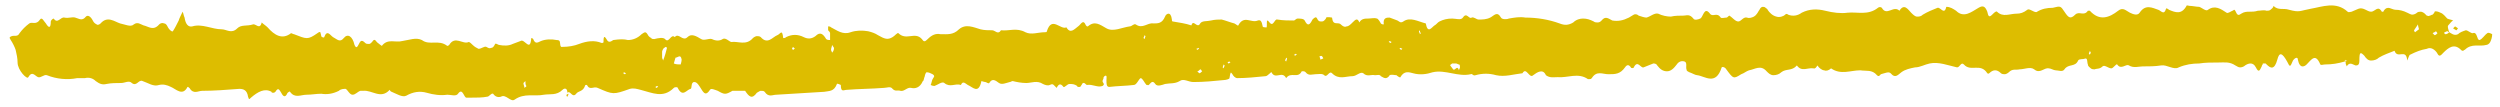 <?xml version="1.0" encoding="utf-8"?>
<!-- Generator: Adobe Illustrator 24.3.0, SVG Export Plug-In . SVG Version: 6.00 Build 0)  -->
<svg version="1.1" id="Capa_1" xmlns="http://www.w3.org/2000/svg" xmlns:xlink="http://www.w3.org/1999/xlink" x="0px" y="0px"
	 viewBox="0 0 256 11" style="enable-background:new 0 0 256 11;" xml:space="preserve">
<style type="text/css">
	.st0{fill:#DDBD00;}
</style>
<path class="st0" d="M250.8,3.3c0.2,0.1,0.5,0.4,0.9,0.2c0.2-0.2,0.5-0.3,0.8-0.4c0.2,0,0.5,0.3,0.7,0.3c0.5-0.2,0.4,0.7,0.7,0.7
	c0.3-0.1,0.5-0.5,0.8-0.7c0.1-0.1,0.3,0,0.5,0.1c0,0.3-0.1,0.6-0.2,0.8c-0.1,0.2-0.3,0.3-0.4,0.3c-0.7,0.2-1.5-0.2-2.2,0.5
	c-0.1,0-0.1,0.1-0.2,0.1c-0.1,0-0.1,0-0.2-0.1c-0.7-0.7-1.3-0.2-1.8,0.3c-0.2,0.2-0.4,0.5-0.6,0.1c-0.1-0.2-0.3-0.4-0.5-0.5
	c-0.2-0.1-0.4-0.1-0.6,0c-0.6,0.1-1.1,0.3-1.7,0.6c-0.1,0-0.2,0.4-0.3,0.6c-0.1-1.3-1-0.1-1.3-1c-0.5,0.2-1.1,0.4-1.6,0.7
	c-0.2,0.2-0.5,0.3-0.8,0.3c-0.3,0-0.5-0.2-0.7-0.5c-0.4-0.4-0.5-0.4-0.5,0.5c0,0.5-0.2,0.5-0.4,0.5c-0.3-0.1-0.6-0.4-0.9,0.1
	c0-0.1-0.1-0.2-0.1-0.3c0-0.1,0-0.2,0-0.3c0-0.1,0-0.1-0.1,0l0.1,0.2c0-0.1,0.1-0.2,0.1-0.2c0,0-0.1-0.1-0.2,0.1
	c-0.7,0.2-1.3,0.3-2,0.3c-0.2,0-0.4,0.1-0.5,0c-0.5-1.2-0.9-0.5-1.4,0c-0.2,0.2-0.7,0.5-0.9-0.5c0-0.3-0.3-0.2-0.5,0.1
	c-0.3,0.7-0.3,0.7-0.6,0.1c-0.5-0.9-0.8-1-1-0.2c-0.3,1.1-0.7,0.9-1.1,0.5c0,0-0.1-0.1-0.1-0.1c0,0-0.1,0-0.2,0
	c-0.1,0-0.1,0-0.1,0.1c0,0-0.1,0.1-0.1,0.2c-0.2,0.4-0.3,0.7-0.6,0.1c-0.3-0.6-0.8-0.4-1.1-0.2c-0.1,0.1-0.3,0.2-0.5,0.2
	c-0.2,0-0.3-0.1-0.5-0.2c-0.6-0.4-1.1-0.3-1.7-0.3c-0.7,0-1.4,0-2,0.1c-0.7,0-1.4,0.1-2.1,0.4c-0.5,0.3-1.2-0.3-1.8-0.2
	c-0.6,0.1-1.3,0.1-1.9,0.1c-0.4,0-0.9,0.2-1.4-0.1c-0.3-0.2-0.8,0.5-1.2-0.1c-0.1-0.1-0.4,0.4-0.6,0.4c-0.3,0-0.7-0.4-0.9-0.2
	c-0.3,0.3-0.6,0.2-0.8,0.3c-0.1,0-0.3,0-0.4-0.1s-0.3-0.2-0.3-0.4c-0.1-0.2,0-0.7-0.3-0.6c-0.2,0.1-0.6,0-0.7,0.2
	c-0.3,0.7-1,0.3-1.4,0.9c-0.2,0.3-0.6,0.1-0.9,0.1c-0.2,0-0.5-0.2-0.7-0.2c-0.5-0.1-0.9,0.6-1.5,0.1c-0.4-0.3-1,0-1.5,0
	c-0.4,0.1-0.7-0.1-1.1,0.3c-0.1,0.1-0.3,0.2-0.4,0.2c-0.1,0-0.3,0-0.4-0.1c-0.2-0.2-0.4-0.3-0.6-0.3c-0.2,0-0.4,0.1-0.6,0.3
	c0,0-0.1,0.1-0.2,0c-0.7-1.1-1.7-0.1-2.4-0.9c-0.3-0.3-0.4,0.3-0.7,0.3c-0.9-0.2-1.9-0.6-2.8-0.4c-0.5,0.1-1,0.4-1.5,0.4
	c-0.5,0.1-1,0.2-1.4,0.5c-0.3,0.2-0.6,0.7-1.1,0.1c-0.2-0.2-0.6,0-1,0.1c-0.1,0.1-0.2,0.3-0.4,0.1c-0.5-0.6-1.1-0.4-1.7-0.5
	c-1,0-2,0.5-3-0.2c-0.2,0.2-0.5,0.3-0.7,0.2c-0.2,0-0.5-0.2-0.7-0.5c0,0-0.2,0.4-0.4,0.3c-0.6-0.1-1.2,0.4-1.7-0.3
	c-0.5,0.6-1.1,0.3-1.6,0.7c-0.2,0.2-0.5,0.3-0.8,0.3c-0.3,0-0.5-0.2-0.7-0.4c-0.6-0.7-1.2-0.2-1.8-0.1c-0.3,0.1-0.5,0.3-0.8,0.4
	c-0.8,0.5-0.8,0.5-1.6-0.6c-0.1-0.1-0.3-0.2-0.4-0.1c-0.6,1.9-1.7,0.9-2.5,0.8c-0.2,0-0.5-0.2-0.8-0.3c-0.1,0-0.1-0.1-0.2-0.1
	c-0.1-0.1-0.1-0.1-0.1-0.2c-0.1-0.2,0.1-0.7-0.2-0.8c-0.3-0.1-0.6,0-0.8,0.3c-0.3,0.4-0.6,0.7-1,0.7c-0.4,0-0.7-0.2-1-0.6
	c-0.1-0.2-0.3-0.2-0.4-0.2c-0.3,0.1-0.7,0.3-1,0.4c-0.3,0.1-0.6-0.8-1,0c0,0.1-0.3,0.1-0.3,0c-0.2-0.3-0.4-0.3-0.6,0
	c-0.5,0.7-1,0.7-1.7,0.7c-0.6,0-1.2-0.4-1.7,0.4c-0.1,0.1-0.1,0.1-0.2,0.1c-0.1,0-0.1,0-0.2,0c-1-0.7-2.1-0.1-3.1-0.2
	c-0.4,0-0.8,0.1-1.2-0.2C158,7,157.4,7.4,157,7.7c-0.4,0.4-0.7-0.9-1.1-0.2c-0.9,0.1-1.8,0.4-2.7,0.2c-0.7-0.2-1.4-0.2-2.1,0
	c-0.3,0.1-0.3-0.2-0.5-0.1c-1.3,0.3-2.6-0.5-3.9-0.2c-0.6,0.2-1.3,0.3-2,0.1c-0.4-0.1-0.9-0.3-1.3,0.4c0,0.1-0.3-0.1-0.4-0.2
	c-0.2,0-0.5-0.1-0.7,0c-0.1,0.2-0.3,0.3-0.4,0.3c-0.2,0-0.3-0.1-0.5-0.2c-0.1-0.2-0.4-0.1-0.6-0.1c-0.4-0.1-0.8,0.2-1.2-0.2
	c-0.3-0.2-0.7,0.3-1.1,0.3c-0.7,0-1.4,0.4-2.1-0.3c-0.3-0.3-0.5,0.5-0.8,0.2c-0.2-0.2-0.6-0.1-0.9-0.1c-0.3,0-0.7,0.2-1-0.2
	c0,0-0.1-0.1-0.2-0.1c-0.1,0-0.1,0-0.2,0c-0.4,0.8-1.1,0-1.6,0.7c-0.4-0.8-1.1,0.2-1.5-0.6c0-0.1-0.4,0.4-0.6,0.4
	c-1,0.1-2,0.2-2.9,0.2c-0.2,0-0.4-0.2-0.5-0.4C126,7.3,126,7.4,125.9,8c0,0.1-0.4,0.2-0.6,0.2c-1,0.1-2,0.2-3.1,0.2
	c-0.5,0-1-0.4-1.4-0.1c-0.5,0.3-1,0.2-1.5,0.3c-0.3,0.1-0.8,0.3-1,0c-0.4-0.6-0.6,0.3-0.8,0.1c0,0-0.1,0-0.1,0
	c-0.2-0.2-0.4-0.7-0.6-0.7c-0.2,0.1-0.4,0.7-0.7,0.7c-0.8,0.1-1.7,0.1-2.5,0.2c-0.3,0-0.3-0.3-0.3-0.7c0-0.2,0.1-0.6-0.2-0.4
	c-0.1,0.1-0.1,0.1-0.1,0.2c0,0.1-0.1,0.2-0.1,0.3c0,0.2,0.3,0.3,0,0.5c-0.5,0.2-1-0.2-1.6-0.1c-0.1,0-0.3-0.4-0.5-0.1
	c0,0.1-0.1,0.1-0.1,0.2c0,0-0.1,0.1-0.1,0.1c0,0-0.1,0-0.2,0c0,0-0.1,0-0.1-0.1c-0.3-0.2-0.5-0.2-0.8-0.2c-0.2,0-0.5,0.4-0.6,0.3
	c-0.3-0.4-0.5-0.3-0.7,0.1c-0.1-0.1-0.2-0.2-0.3-0.3c-0.1-0.1-0.2-0.1-0.4,0c-0.2,0.1-0.5,0-0.7-0.1c-0.6-0.4-1.2-0.1-1.7-0.1
	c-0.5,0-1-0.1-1.4-0.2c-0.1,0-0.2,0.1-0.3,0.1c-0.4,0.1-0.8,0.3-1.1,0.1c-0.4-0.3-0.7-0.5-1,0c-0.1,0.1-0.3-0.1-0.4-0.1
	c-0.1,0-0.4-0.1-0.4-0.1c-0.3,1.4-0.9,0.6-1.4,0.4c-0.2-0.1-0.5-0.5-0.7,0c-0.6-0.2-1.1,0.3-1.7-0.2c-0.2-0.2-0.7,0.2-1,0.3
	c-0.1,0-0.2,0-0.4-0.1c0.1-0.2,0.1-0.4,0.2-0.6c0.1-0.2,0.3-0.3,0-0.5c-0.2-0.1-0.4-0.2-0.6-0.2c-0.1,0-0.2,0.3-0.2,0.4
	c-0.1,0.2-0.1,0.5-0.2,0.5C94.2,9,93.7,9.1,93.3,9c-0.4-0.1-0.7,0.4-1.1,0.3c-0.3-0.1-0.5,0.1-0.8-0.2C91.2,8.8,90.8,9,90.5,9
	c-1.3,0.1-2.6,0.1-3.8,0.2c-0.3,0-0.6,0.3-0.6-0.5c0,0-0.4-0.2-0.4-0.1c-0.3,0.8-0.8,0.7-1.3,0.8c-1.6,0.1-3.2,0.2-4.9,0.3
	c-0.4,0-0.8,0.3-1.2-0.3c-0.1-0.1-0.2-0.1-0.4-0.1c-0.1,0-0.2,0.1-0.4,0.2c-0.5,0.7-0.8,0.4-1.2-0.2L75,9.3c-0.7,0.4-0.8,0.4-1.5,0
	c-0.3-0.1-0.7-0.3-0.8-0.1c-0.4,0.6-0.6,0.4-0.9-0.1c-0.2-0.3-0.4-0.7-0.7-0.7c-0.4,0-0.2,0.7-0.4,0.7c-0.4,0.1-0.8,0.9-1.3-0.1
	c0-0.1-0.3-0.1-0.4,0c-1.1,1.1-2.2,0.5-3.4,0.2c-0.4-0.1-0.7-0.2-1.1-0.1c-1.7,0.6-1.7,0.6-3.3-0.1c-0.4-0.2-0.8,0.3-1.1-0.3
	c0,0-0.1,0-0.1,0c0,0-0.1,0-0.1,0.1c-0.2,0.6-0.7,0.5-0.9,0.8c-0.4,0.5-0.6-0.4-0.9-0.1c0-0.5-0.3-0.5-0.5-0.3
	c-0.6,0.6-1.3,0.4-1.9,0.5c-1,0.2-2-0.2-3,0.5c-0.4,0.3-0.9-0.6-1.4-0.3c-0.3,0.1-0.6,0-0.8-0.3c-0.2-0.1-0.4,0.3-0.6,0.3
	c-0.5,0.1-1.1,0.1-1.7,0.1c-0.1,0-0.3,0-0.4,0c-0.3,0.1-0.4-1.1-0.9-0.4c-0.2,0.3-0.7,0.1-1.1,0.1c-0.7,0.1-1.4,0-2.1-0.2
	c-0.7-0.2-1.4-0.1-2.1,0.3c-0.4,0.2-1-0.2-1.5-0.4c-0.1,0-0.2-0.2-0.2-0.2c-0.9,1-1.8,0-2.7,0.1c-0.1,0-0.2,0-0.3,0
	c-0.3,0.1-0.5,0.4-0.8,0.4c-0.3,0-0.5-0.5-0.7-0.6c-0.2,0-0.5,0-0.7,0.2c-0.6,0.3-1.2,0.4-1.8,0.3c-0.5,0-1,0.1-1.5,0.1
	c-0.6,0-1.2,0.4-1.7-0.3c0-0.1-0.3,0.1-0.3,0.2c-0.2,0.4-0.4,0.3-0.6-0.1c-0.2-0.3-0.3-0.6-0.6-0.1c-0.1,0.1-0.2,0.1-0.2,0.1
	c-0.1,0-0.2,0-0.2-0.1C27.1,9,26.4,9.4,25.7,10c-0.2,0.2-0.2,0.2-0.3-0.1c-0.1-0.7-0.5-0.8-0.9-0.8c-1.3,0.1-2.6,0.2-3.8,0.2
	c-0.4,0-0.9,0.4-1.3-0.3c0,0-0.1,0-0.1-0.1c0,0-0.1,0-0.1,0c-0.5,1-1.2,0.2-1.7,0c-0.4-0.2-0.8-0.3-1.2-0.2
	c-0.6,0.2-1.1-0.2-1.7-0.4c-0.4-0.2-0.6,0.6-1.1,0.2c-0.3-0.3-0.7,0-1.1,0c-0.5,0-1,0-1.5,0.1c-0.4,0.1-0.7,0-1.1-0.3
	C9.5,8,9.1,7.9,8.7,8c-0.3,0-0.5,0-0.8,0c-1,0.2-2.1,0.1-3.1-0.3C4.5,7.6,4.2,8,3.9,7.9c-0.3-0.1-0.6-0.7-1,0
	C2.8,8.2,1.8,7.2,1.8,6.4c0-0.4-0.1-0.9-0.2-1.3C1.5,4.8,1.3,4.4,1.1,4.1C0.9,3.8,1,3.8,1.2,3.7C1.5,3.6,1.8,3.8,2,3.4
	c0.3-0.4,0.6-0.7,1-1C3.3,2.2,3.7,2.6,4.1,2c0.2-0.3,0.4,0.2,0.6,0.4C5,2.9,5.2,2.9,5.2,2.2c0-0.1,0.2-0.3,0.3-0.3
	c0.4,0.6,0.7-0.2,1.1-0.1c0.4,0.1,0.8-0.1,1.1,0c0.4,0.1,0.7,0.4,1.1-0.1c0.2-0.2,0.5,0,0.7,0.4c0.1,0.2,0.2,0.3,0.4,0.4
	c0.1,0.1,0.3,0,0.4-0.1c0.7-0.8,1.4-0.2,2,0c0.5,0.1,1.1,0.4,1.4,0.1c0.4-0.3,0.7,0,1,0.1c0.5,0.1,1,0.6,1.6-0.1
	c0.1-0.1,0.3-0.2,0.5-0.1c0.2,0,0.3,0.2,0.4,0.4c0.1,0.2,0.4,0.5,0.5,0.4c0.2-0.3,0.4-0.7,0.6-1.1c0-0.1,0.4-0.9,0.4-0.9
	c0.1,0.2,0.1,0.4,0.2,0.6c0.1,0.7,0.4,1,0.8,0.9c1-0.3,2,0.3,3,0.3c0.5,0,1,0.5,1.6-0.1c0.4-0.4,1-0.2,1.6-0.4
	c0.3-0.1,0.7,0.6,0.9-0.2c0.2,0.2,0.4,0.3,0.6,0.5c0.7,0.8,1.5,1.3,2.4,0.6c0.1,0,0.2,0.1,0.3,0.1c1.3,0.5,1.4,0.6,2.4-0.1
	c0.4-0.3,0.3,0,0.4,0.3c0,0.1,0.3,0.2,0.3,0.1c0.3-0.8,0.6-0.2,0.9,0c0.4,0.2,0.7,0.6,1.1,0.1c0.4-0.5,0.9-0.2,1.1,0.7
	c0.1,0.2,0.2,0.4,0.4,0c0.2-0.4,0.3-0.6,0.7-0.2c0.1,0.1,0.2,0.1,0.4,0.1c0.1,0,0.2-0.1,0.3-0.2c0.3-0.5,0.4,0,0.6,0.1
	c0.1,0.1,0.4,0.3,0.4,0.3c0.6-0.8,1.4-0.3,2.1-0.5c0.7-0.1,1.4-0.4,2-0.1C44,4.7,44.9,4,45.8,4.7c0,0,0.1,0,0.2-0.1
	c0.6-1,1.4,0,2-0.3c0.1,0,0.3,0.2,0.4,0.3C48.6,4.8,48.8,4.9,49,5c0.3,0,0.6-0.3,0.8-0.2C50,4.9,50.1,5,50.3,4.9
	c0.2,0,0.3-0.2,0.4-0.4c0.1-0.1,0.3,0.1,0.4,0.1c0.5,0.1,1,0.1,1.4-0.1c0.3-0.1,0.5-0.2,0.8-0.3c0.4-0.3,1,1.2,1.1-0.3
	c0.1,0,0.1,0,0.2,0.1c0.2,0.5,0.4,0.4,0.8,0.2c0.5-0.2,1.1-0.2,1.6-0.1c0.1,0,0.2,0,0.3,0.1c0.1,0.2,0,0.7,0.3,0.6
	c0.6,0,1.2-0.1,1.7-0.3c0.8-0.3,1.6-0.4,2.3-0.1c0.1,0,0.2,0,0.2-0.1c0-0.3,0-0.8,0.3-0.3c0.2,0.4,0.4,0.3,0.7,0.1
	C63.5,4,63.9,4,64.3,4.1c0.5,0,1-0.2,1.4-0.6c0.3-0.2,0.4-0.3,0.6,0c0.1,0.2,0.2,0.3,0.4,0.4C66.7,4,66.9,4,67,4
	c0.4-0.1,0.9-0.2,1.1,0c0.4,0.5,0.6-0.6,1-0.2c0.4-0.5,0.8,0.5,1.3,0c0.4-0.4,0.9-0.1,1.4,0.2c0.3,0.2,0.8-0.1,1.1,0
	C73.3,4.2,73.7,4.2,74,4c0.3-0.2,0.7,0.3,0.9,0.3c0.7-0.1,1.5,0.4,2.2-0.4c0.1-0.1,0.3-0.2,0.4-0.2c0.1,0,0.3,0,0.4,0.1
	c0.7,0.8,1.2,0,1.7-0.2c0.3-0.1,0.5-0.7,0.6,0.3c0.1,0,0.2,0,0.3-0.1c0.6-0.3,1.2-0.3,1.8,0c0.4,0.2,0.8,0.2,1.2-0.1
	C84,3.2,84.3,3.5,84.6,4c0.1,0.1,0.3,0.1,0.4,0.1c0-0.2,0-0.4,0-0.7c0-0.1-0.1-0.2-0.2-0.3c0-0.1,0-0.3,0-0.4c0.1,0,0.2,0,0.3,0.1
	c0.6,0.3,1.2,0.8,2,0.5c0.6-0.2,1.2-0.2,1.8-0.1c0.4,0.1,0.7,0.2,1,0.4c0.7,0.4,1,0.5,1.5,0.2c0.2-0.1,0.5-0.5,0.6-0.4
	c0.8,0.8,1.7-0.2,2.4,0.6c0.2,0.3,0.3,0.3,0.6,0c0.4-0.4,0.8-0.6,1.3-0.5c0.7,0,1.3,0.1,1.9-0.5c0.7-0.6,1.5-0.2,2.2,0
	c0.4,0.1,0.8,0.1,1.2,0.1c0.3,0,0.6,0.5,0.9,0c0.8,0.1,1.6-0.3,2.5,0.2c0.6,0.3,1.3,0,2,0c0.1,0,0.2,0,0.2-0.1
	c0.5-1.6,1.4-0.1,2-0.4c0.4,0.7,0.8,0.2,1.2-0.1c0.3-0.2,0.5-0.8,0.8-0.1c0,0,0.1,0.1,0.1,0.1c0,0,0.1,0,0.1,0
	c0.7-0.6,1.2-0.2,1.9,0.2c0.7,0.4,1.6-0.1,2.4-0.2c0.2,0,0.4-0.3,0.6-0.2c0.7,0.5,1.2-0.2,1.8-0.1c0.5,0,0.9,0,1.2-0.7
	c0.1-0.3,0.6-0.6,0.7,0.3c0,0.1,0,0.2,0.1,0.2c0.6,0.1,1.3,0.2,1.9,0.4c0.2-0.7,0.6,0.4,0.9-0.2c0.2-0.3,0.7-0.2,1.1-0.3
	c0.4-0.1,0.8-0.1,1.1-0.1c0.4,0.1,0.9,0.3,1.3,0.4c0.2,0.1,0.4,0.3,0.4,0.2c0.6-1.1,1.3-0.2,2-0.5c0.3-0.1,0.4,0.1,0.5,0.6
	c0,0.1,0.2,0.1,0.3,0.1c0.3,0.2-0.1-1.2,0.4-0.5c0.4,0.5,0.5-0.4,0.8-0.3c0.6,0.1,1.2,0.1,1.7,0.1c0.1,0,0.2-0.2,0.4-0.2
	c0.2,0,0.6,0,0.7,0.2c0.3,0.6,0.5,0.5,0.8-0.1c0.1-0.1,0.3-0.3,0.4-0.2c0.1,0.1,0.1,0.2,0.2,0.3c0.1,0.1,0.2,0.1,0.3,0.1
	c0.1,0,0.2,0,0.3-0.1c0.1-0.1,0.2-0.2,0.2-0.3c0.1-0.1,0.6,0,0.6,0c0.1,0.9,0.6,0.4,0.9,0.7c0.2,0.2,0.4,0.3,0.6,0.2
	c0.2,0,0.4-0.2,0.6-0.4c0.3-0.3,0.5-0.5,0.7,0c0.2-0.4,0.6-0.4,0.9-0.4c0.3,0,0.6-0.1,0.9,0c0.1,0,0.3,0.3,0.4,0.5
	c0.1,0.1,0.2,0.1,0.3,0.1c-0.1-0.7,0.3-0.7,0.6-0.7c0.3,0.1,0.5,0.2,0.8,0.3c0.2,0.1,0.3,0.3,0.6,0.1c0.7-0.5,1.5,0,2.3,0.2
	c0.2,1.1,0.6,0.4,0.9,0.2c0.2-0.1,0.3-0.3,0.5-0.4c0.4-0.2,0.8-0.3,1.3-0.3c0.4,0,0.9,0.2,1.1-0.1c0.4-0.6,0.6,0.2,0.9,0
	c0.2-0.1,0.5,0.2,0.7,0.2c0.4,0,0.8,0,1.2-0.2c0.4-0.2,0.7-0.7,1.1,0c0.1,0.2,0.6,0.2,0.8,0.1c0.6-0.1,1.1-0.2,1.7-0.1
	c1.2,0,2.4,0.2,3.5,0.6c0.5,0.2,0.9,0.2,1.4-0.1c0.3-0.3,0.7-0.4,1-0.4c0.4,0,0.7,0.1,1.1,0.3c0.1,0.1,0.3,0.1,0.4,0.1
	c0.2,0,0.3-0.1,0.4-0.2c0.4-0.5,0.7-0.2,1.1,0c0.6,0.1,1.1,0,1.7-0.3c0.2-0.1,0.3-0.2,0.5-0.3s0.4,0,0.5,0.1
	c0.3,0.1,0.6,0.2,0.8,0.2c0.4-0.1,0.8-0.5,1.2-0.4c0.4,0.2,0.9,0.3,1.3,0.3c0.4-0.1,0.9-0.1,1.3-0.1c0.3,0,0.6-0.2,1,0.3
	c0.1,0.2,0.5,0.1,0.7,0c0.3-0.1,0.4-1.3,1-0.5c0.3,0.4,0.7-0.2,1.1,0.4c0.1,0.1,0.4,0,0.6,0c0.1,0,0.2-0.2,0.3-0.2
	c0.3,0.2,0.6,0.6,0.9,0.6c0.3,0,0.5-0.5,0.9-0.4c0.2,0.1,0.5,0,0.7-0.1c0.2-0.1,0.4-0.4,0.5-0.6c0.1-0.1,0.1-0.2,0.2-0.3
	c0.1-0.1,0.2-0.1,0.2-0.1c0.1,0,0.2,0,0.3,0.1s0.2,0.1,0.2,0.2c0.2,0.3,0.5,0.6,0.9,0.7c0.3,0.1,0.7,0,0.9-0.2
	c0.1-0.1,0.2-0.1,0.3,0c0.5,0.2,1,0.1,1.4-0.2c0.8-0.4,1.6-0.4,2.4-0.2c0.8,0.2,1.6,0.3,2.3,0.2c1-0.1,2.1,0.3,3.1-0.5
	c0.1-0.1,0.3-0.1,0.4,0c0.5,0.9,1.2-0.3,1.8,0.3c0.5-0.8,0.9-0.1,1.2,0.2c0.2,0.2,0.4,0.4,0.6,0.4c0.2,0,0.4,0,0.6-0.2
	c0.5-0.3,1-0.5,1.5-0.7c0.3-0.1,0.7,0.8,0.9-0.1c0.4,0,0.7,0.2,1,0.4c0.8,0.8,1.6,0.1,2.3-0.3c0.5-0.3,0.7-0.1,0.9,0.4
	c0.1,0.5,0.2,0.6,0.5,0.3c0.2-0.2,0.4-0.4,0.5-0.3c0.6,0.6,1.3,0.2,2,0.2c0.4,0,0.7-0.1,1.1-0.4c0.2-0.2,0.8,0.4,1,0.2
	c0.5-0.3,1-0.4,1.6-0.4c0.8-0.2,0.8-0.2,1.2,0.4c0.4,0.6,0.6,0.8,1.1,0.3c0.4-0.4,0.9,0.2,1.3-0.4c0,0,0.1,0,0.1,0c0,0,0.1,0,0.1,0
	c1,1.1,2,0.7,2.9,0c0.5-0.4,0.8,0,1.2,0.2c0.4,0.2,0.8,0.3,1,0c0.6-0.9,1.3-0.5,1.9-0.3c0.3,0.1,0.6,0.6,0.8-0.1
	c0-0.1,0.2,0,0.3,0.1c0.7,0.3,1.3,0.5,1.8-0.4c0-0.1,0.2,0,0.3,0c0.3,0,0.7,0.1,1,0.1c0.3,0.1,0.7,0.5,0.9,0.3
	c0.7-0.5,1.3-0.1,1.9,0.3c0.1,0.1,0.4-0.1,0.6-0.2c0.1,0,0.1-0.1,0.2-0.1c0.2,0.1,0.2,0.8,0.7,0.4c0.3-0.2,0.6-0.2,0.8-0.2
	c0.3,0,0.6,0,0.9-0.1c0.3,0,0.6-0.1,0.9,0c0.1,0,0.3,0,0.4-0.1c0.1-0.1,0.3-0.2,0.3-0.4c0.5,0.5,1,0.2,1.6,0.4
	c1.1,0.3,1.1,0.1,2.2-0.1c1.2-0.2,2.6-0.8,3.8,0.3c0.1,0.1,0.3,0,0.4,0c0.2-0.1,0.5-0.2,0.7-0.3c0.5-0.2,0.9,0.3,1.3,0.3
	c0.4,0,0.7-0.7,1.1,0c0,0,0.1,0,0.1,0c0,0,0.1,0,0.1-0.1c0.4-0.6,0.8-0.1,1.2-0.1c0.4,0,0.8,0.1,1.2,0.3c0.2,0.1,0.4,0.2,0.5,0.2
	c0.2,0,0.4-0.1,0.5-0.2c0.1-0.1,0.3-0.1,0.4-0.1c0.1,0,0.3,0.1,0.4,0.2c0.1,0.1,0.2,0.2,0.2,0.2c0.1,0,0.2,0.1,0.3,0
	c0.1,0,0.2-0.1,0.3-0.1c0.1-0.1,0.2-0.2,0.2-0.3c0.1-0.1,0.4,0,0.6,0.1c0.3,0.1,0.5,0.4,0.7,0.6c0.2,0.1,0.4,0.1,0.6,0.2
	c-0.2,0.1-0.3,0.3-0.5,0.5C250.6,2.7,250.7,3,250.8,3.3c-0.1,0-0.1-0.1-0.2-0.1c-0.1,0-0.2,0.1-0.3,0.1c0,0.1,0,0.2,0.1,0.2
	C250.5,3.5,250.6,3.5,250.8,3.3z M69,6.5c0.2,0.1,0.5,0.1,0.7,0.1c0,0,0.1-0.3,0.1-0.5c-0.1-0.6-0.4-0.2-0.6-0.2
	C69.2,5.8,69.1,6.1,69,6.5z M149.1,6.5c-0.1,0-0.2,0-0.4,0c-0.1,0.1-0.2,0.1-0.2,0.2c0.1,0.1,0.2,0.3,0.3,0.4
	c0.2,0.2,0.4-0.5,0.6,0.1c0-0.1,0.1-0.2,0.1-0.3c0-0.1,0-0.3-0.1-0.3C149.3,6.6,149.2,6.5,149.1,6.5L149.1,6.5z M67.9,6.2
	C67.9,6.2,68,6.2,67.9,6.2c0.2-0.5,0.3-0.9,0.4-1.3c0,0-0.1-0.1-0.1-0.1c-0.1,0-0.1,0.1-0.2,0.1c-0.1,0.1-0.2,0.3-0.2,0.4
	c0,0.2,0,0.4,0,0.6C67.8,6,67.9,6.1,67.9,6.2L67.9,6.2z M247.2,3.1c0,0.1,0.1,0.2,0.1,0.2c0.1-0.1,0.3-0.2,0.4-0.3
	c0-0.1-0.1-0.3-0.1-0.5L247.2,3.1z M53.8,8.3c-0.1,0.1-0.2,0.2-0.2,0.2c0,0.2,0.1,0.3,0.1,0.5c0.1-0.1,0.2-0.1,0.2-0.2
	C53.8,8.7,53.8,8.5,53.8,8.3L53.8,8.3z M249.1,3.4c0.1,0.1,0.2,0.2,0.2,0.2c0.1,0,0.2-0.1,0.3-0.2c-0.1-0.1-0.1-0.2-0.2-0.2
	C249.4,3.3,249.2,3.3,249.1,3.4L249.1,3.4z M122.6,7.3c0.1,0.1,0.2,0.2,0.2,0.2c0.1,0,0.2-0.1,0.3-0.2c-0.1-0.1-0.1-0.2-0.2-0.2
	C122.8,7.2,122.7,7.3,122.6,7.3L122.6,7.3z M135.1,5.8c0.1,0.1,0.1,0.3,0.1,0.3c0.1,0,0.2-0.1,0.3-0.1c0-0.1-0.1-0.2-0.1-0.2
	C135.4,5.7,135.2,5.7,135.1,5.8L135.1,5.8z M85.4,4.9l-0.2-0.3c0,0.2-0.1,0.3-0.1,0.5c0,0.1,0.1,0.2,0.1,0.3
	C85.4,5.2,85.4,5,85.4,4.9L85.4,4.9z M63.9,7.4l-0.1,0.1c0.1,0,0.1,0.1,0.2,0.1c0,0,0.1-0.1,0.1-0.1L63.9,7.4z M67.1,8.9
	c0,0,0.1,0.1,0.1,0.1c0.1,0,0.1-0.1,0.2-0.1c0,0-0.1-0.1-0.1-0.1C67.2,8.8,67.2,8.9,67.1,8.9L67.1,8.9z M214.1,5.4L214,5.2
	c0,0.1-0.1,0.2-0.1,0.3c0,0,0.1,0.1,0.1,0.1L214.1,5.4z M145.4,3.1c0,0-0.1,0.1-0.1,0.1c0,0.1,0.1,0.2,0.1,0.3c0,0,0.1-0.1,0.1-0.1
	C145.4,3.3,145.4,3.2,145.4,3.1L145.4,3.1z M143.4,4.9L143.3,5c0.1,0,0.1,0.1,0.2,0.1c0,0,0.1-0.1,0.1-0.1L143.4,4.9z M142.3,4.2
	l-0.1,0.1c0.1,0,0.1,0.1,0.2,0.1c0,0,0.1-0.1,0.1-0.1L142.3,4.2z M132.5,5.6c0,0,0.1,0.1,0.1,0.1c0.1,0,0.1-0.1,0.2-0.1
	c0,0-0.1-0.1-0.1-0.1C132.7,5.5,132.6,5.6,132.5,5.6L132.5,5.6z M131.8,6l-0.1-0.1c0,0.1-0.1,0.2-0.1,0.3c0,0,0.1,0.1,0.1,0.1
	L131.8,6z M125.7,6.4c0,0,0.1,0.1,0.1,0.1c0.1,0,0.1-0.1,0.2-0.1c0,0-0.1-0.1-0.1-0.1C125.8,6.3,125.7,6.4,125.7,6.4L125.7,6.4z
	 M125.2,6.9l0.1,0.1c0-0.1,0.1-0.2,0.1-0.3c0,0-0.1-0.1-0.1-0.1L125.2,6.9z M122.5,5c0,0,0.1,0.1,0.1,0.1c0.1,0,0.1-0.1,0.2-0.1
	c0,0-0.1-0.1-0.1-0.1C122.7,4.9,122.6,5,122.5,5L122.5,5z M117.3,3.7l-0.1-0.1c0,0.1-0.1,0.2-0.1,0.3c0,0,0.1,0.1,0.1,0.1L117.3,3.7
	z M81.2,4.8L81.1,5c0,0,0.1,0.1,0.1,0.1c0.1,0,0.1-0.1,0.2-0.1L81.2,4.8z M251.2,2.9c0.1,0.1,0.2,0.1,0.3,0.2c0.1,0,0.1-0.1,0.2-0.2
	l-0.3-0.2L251.2,2.9z M58.2,9.6c-0.1,0-0.1,0.1-0.2,0.1c0,0,0,0.2,0.1,0.2l0.1-0.2C58.2,9.7,58.2,9.7,58.2,9.6z"/>
</svg>
